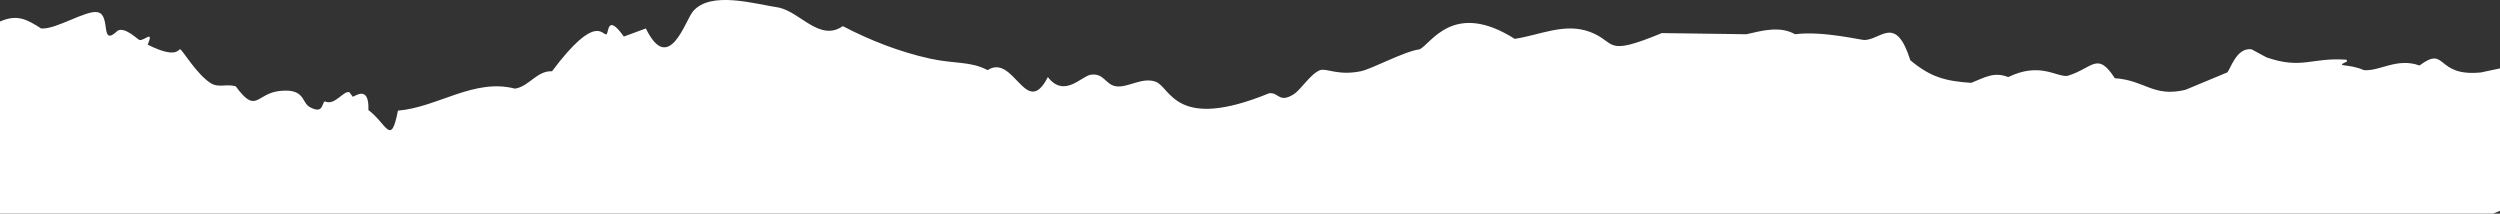 <?xml version="1.0" encoding="UTF-8"?> <svg xmlns="http://www.w3.org/2000/svg" version="1.1" viewBox="0 0 5179.2 442.65"><rect x="0" y="0" width="5179.2" height="442.65" fill="#333333" stroke="none"/><defs><style> .cls-1 { fill: #fff; } </style></defs><g><g id="_Слой_1" data-name="Слой_1"><path class="cls-1" d="M0,44.57v398.08c1721.6,0,3443.2,0,5164.8,0,4.8-2,9.6-4,14.4-6V141.7c-13.2,2.8-26.4,5.6-39.6,8.39-95.4,9.56-69.57-57.24-127.2-14.39-46.38-16.96-82.73,12.52-115.2,9.59-32.8-14.59-62.19-5.49-34.8-17.99-.4-1.2-.8-2.4-1.2-3.6-72.8-5.18-91.73,20.61-165.6-4.8-10.4-5.6-20.8-11.19-31.2-16.79-31.69-3.98-43.52,41.57-50.4,47.96-28.8,11.99-57.6,23.98-86.4,35.97-67.04,16.11-83.63-19.91-146.4-23.98-36.37-56.85-45.98-20.24-98.4-4.8-22.97,2.33-56.82-29.3-122.4,2.4-30.03-11.84-49.33,1.33-76.8,11.99-54.08-3.65-84.26-12.08-126-46.76-30.16-95.42-60.51-42.91-94.8-41.97-7.25.2-88.17-19.44-144-11.99-31.3-17.7-67.82-7.59-100.8,0-58.4-.8-116.8-1.6-175.2-2.4-121.79,50.37-92.9,18.52-148.8-2.4-52.48-19.64-104.01,6.59-156,14.39-126.65-80.41-173.07,9.94-196.8,21.58-33.18,4.51-98.62,40.78-122.4,45.56-47.26,9.51-69.36-6.65-84-2.4-20.55,8.1-39.5,40.74-55.2,50.36-30.38,18.61-30.24-4.96-50.4-2.4-195.41,80-203.75-12.76-235.2-23.98-28.12-10.03-57.08,12.85-81.6,9.59-22.31-2.96-25.15-28.18-52.8-23.98-19.5,2.96-54.84,48.85-88.8,4.8-45.22,88.44-70.03-49.66-124.8-14.39-36.85-19.06-67.47-12.4-120-23.98-62.1-13.69-123.83-37.77-180-67.15-47.4,32.86-86.93-28-132-38.37-48.86-7.03-142.49-36.03-178.8,8.39-16.09,19.68-49.76,132.14-97.2,34.77-15.2,5.6-30.4,11.19-45.6,16.79-35.07-49.17-30.93-7.38-36-4.8-8.21,4.18-20.69-46.32-112.8,76.74-30.92-1.73-47.6,31.61-76.8,35.97-84.66-22.1-160.22,38.74-242.4,45.56-14.65,75.35-22.81,27.61-61.2-1.2,2.05-53.88-29.43-27.04-32.4-27.58-2.4-3.2-4.8-6.39-7.2-9.59-12.83-2.85-30.34,28.95-50.4,19.18-7.19,2.48-2.11,27.55-31.2,11.99-17.81-9.52-9.39-39.28-62.4-33.57-49.43,5.32-48.17,49.32-91.2-9.59-20.34-5.9-35.21,4.26-52.8-7.19-29.02-18.9-57.78-68.71-62.4-69.54-3.6-.65-7.07,20.58-67.2-9.59,13.15-31.58-6.3-8.11-16.8-9.59-3.52-.5-30.48-28.5-45.6-19.18-37.2,35.12-13.15-31.78-40.8-38.37-23.75-5.66-86.46,36.22-117.6,33.57C54.98,39.46,35.41,29.22,0,44.57Z"></path></g></g></svg> 